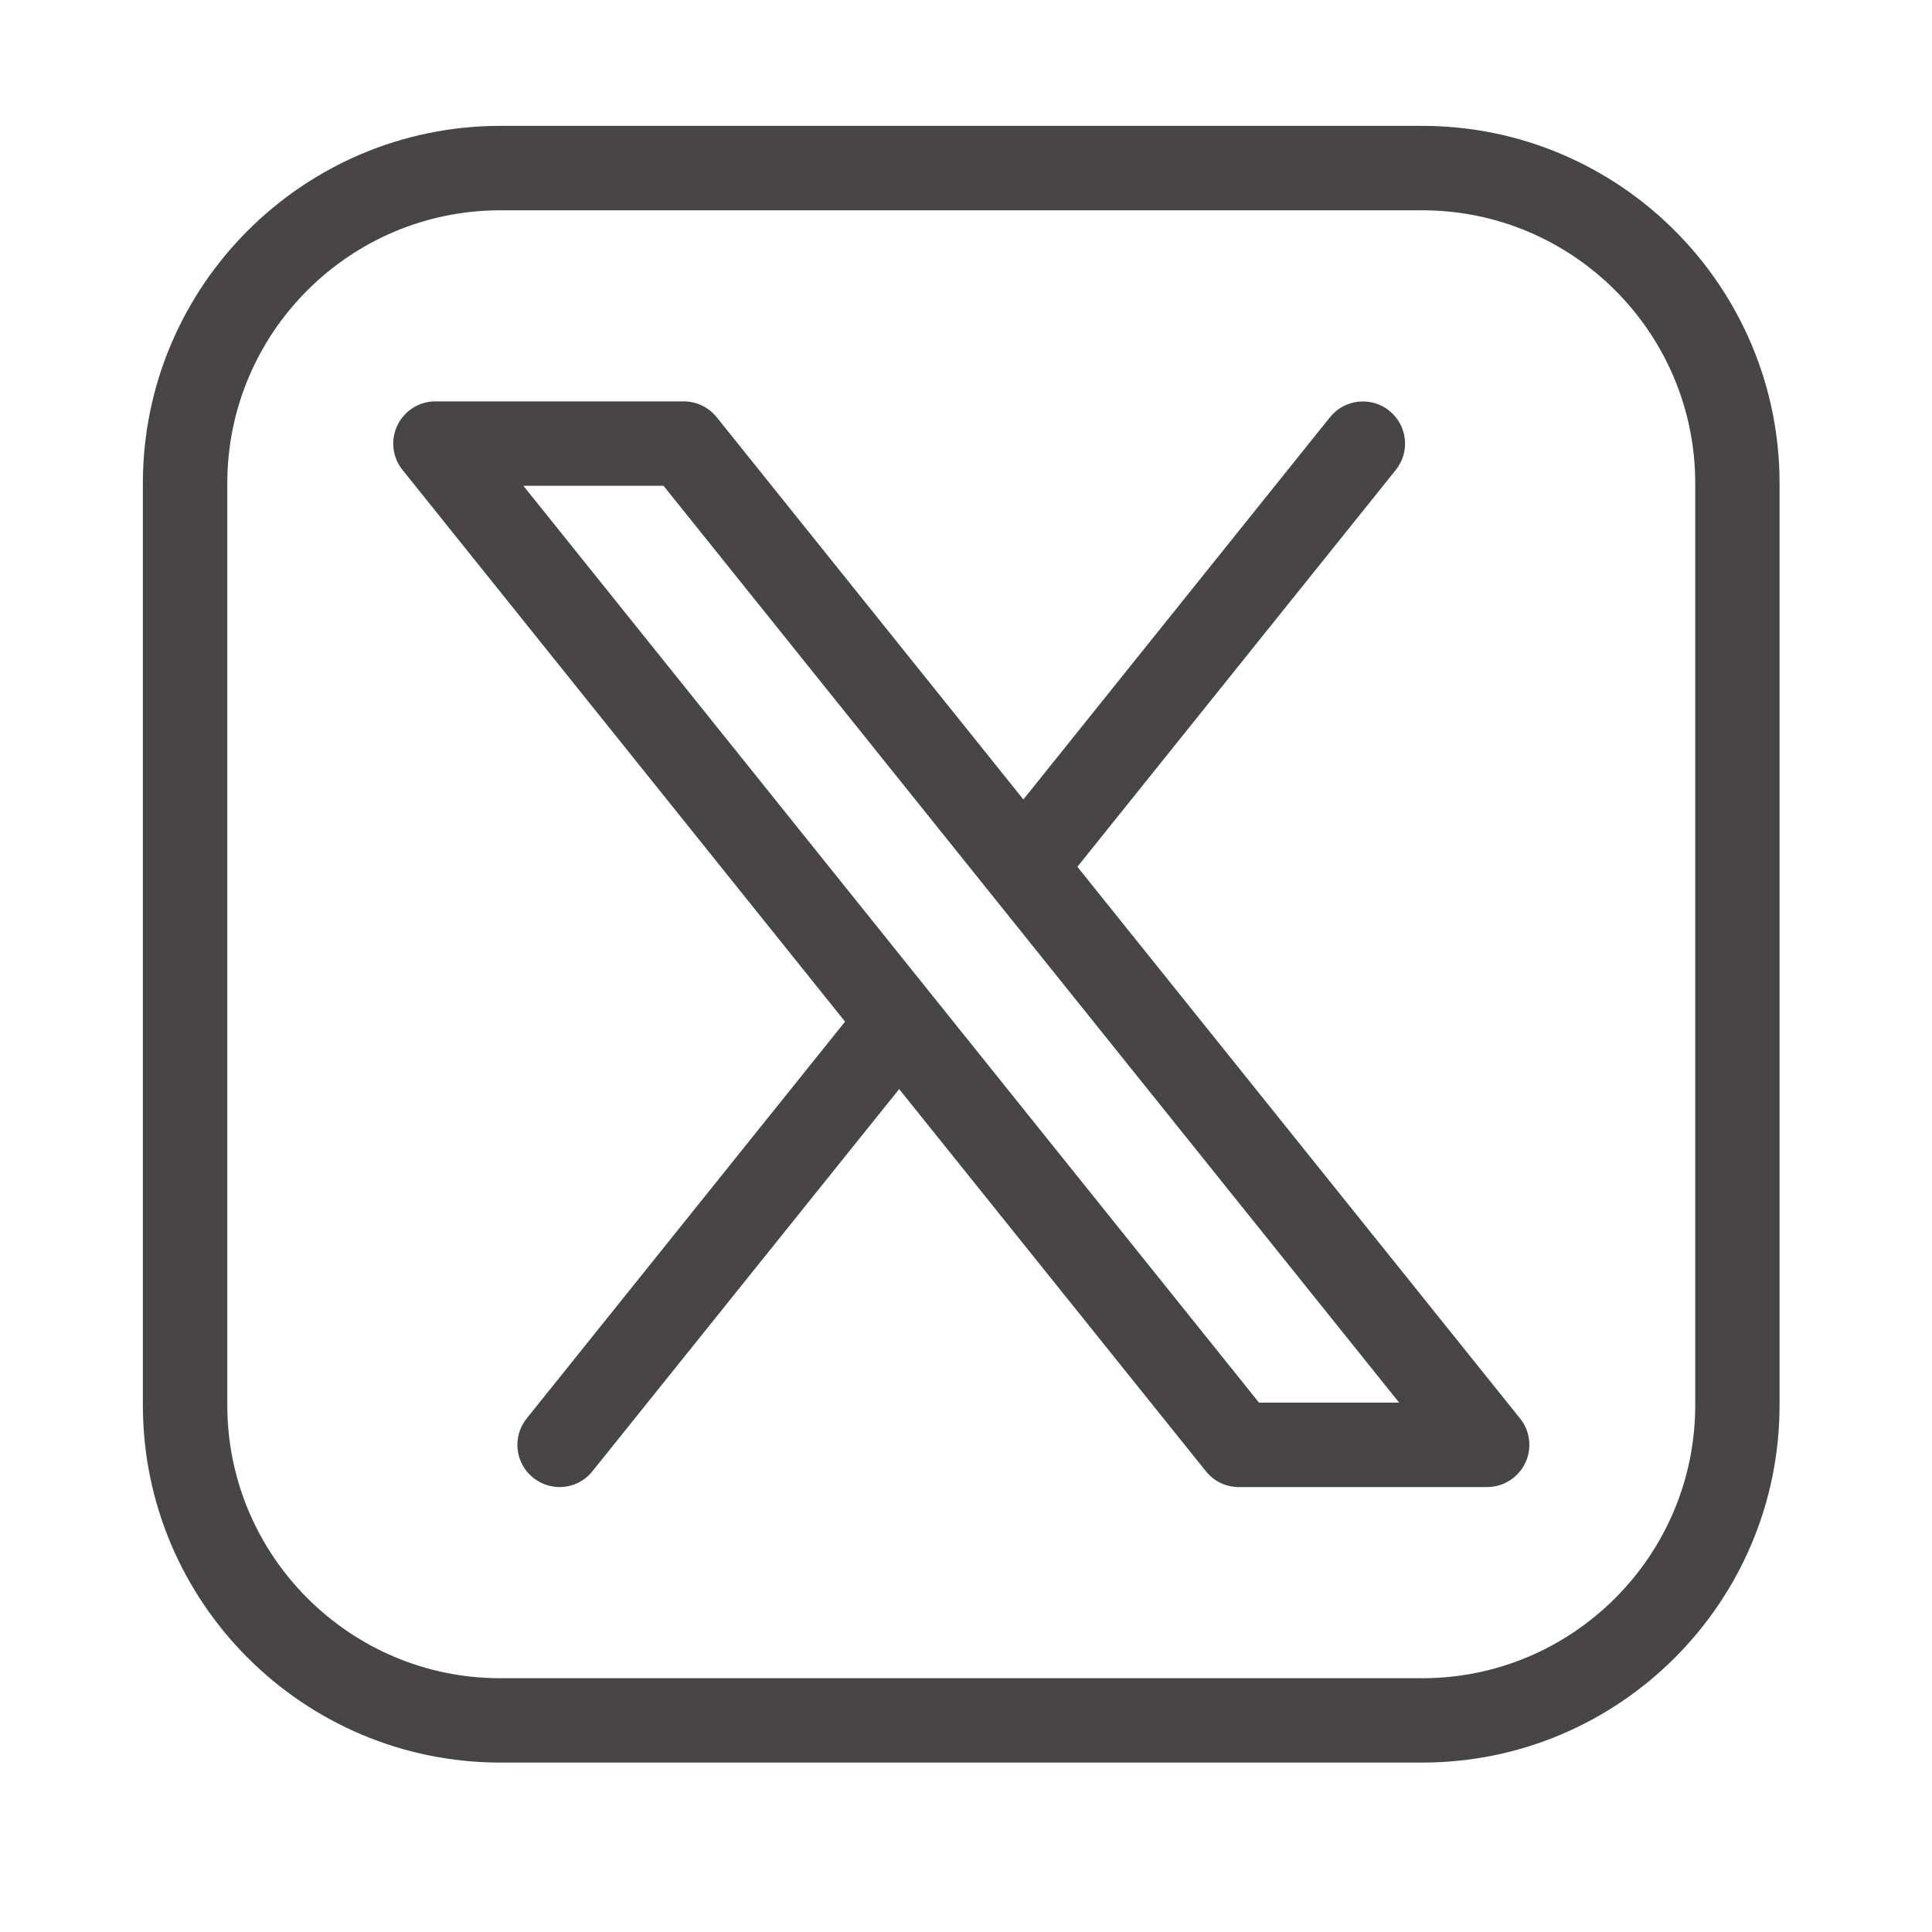 <svg width="20" height="20" viewBox="0 0 20 20" fill="none" xmlns="http://www.w3.org/2000/svg">
<path d="M14.723 1.303H5.179C3.139 1.303 1.479 2.963 1.479 5.003V14.546C1.479 16.586 3.139 18.246 5.179 18.246H14.723C16.763 18.246 18.422 16.586 18.422 14.546V5.003C18.422 2.963 16.763 1.303 14.723 1.303ZM17.549 14.546C17.549 16.105 16.281 17.373 14.723 17.373H5.179C3.621 17.373 2.353 16.105 2.353 14.546V5.003C2.353 3.444 3.621 2.177 5.179 2.177H14.723C16.281 2.177 17.549 3.444 17.549 5.003V14.546ZM11.153 8.973L14.449 4.865C14.6 4.677 14.57 4.403 14.382 4.252C14.194 4.101 13.919 4.131 13.768 4.319L10.594 8.276L7.419 4.319C7.336 4.216 7.211 4.155 7.078 4.155H4.507C4.339 4.155 4.186 4.252 4.114 4.403C4.041 4.555 4.062 4.734 4.167 4.865L8.748 10.576L5.452 14.684C5.301 14.872 5.331 15.147 5.52 15.298C5.6 15.362 5.697 15.394 5.793 15.394C5.92 15.394 6.047 15.338 6.133 15.23L9.308 11.274L12.483 15.23C12.566 15.334 12.691 15.394 12.823 15.394H15.394C15.395 15.394 15.395 15.394 15.395 15.394C15.636 15.394 15.832 15.198 15.832 14.957C15.832 14.846 15.79 14.744 15.722 14.667L11.153 8.973ZM13.033 14.52L5.418 5.029H6.869L14.484 14.52H13.033Z" fill="#474546"/>
</svg>
